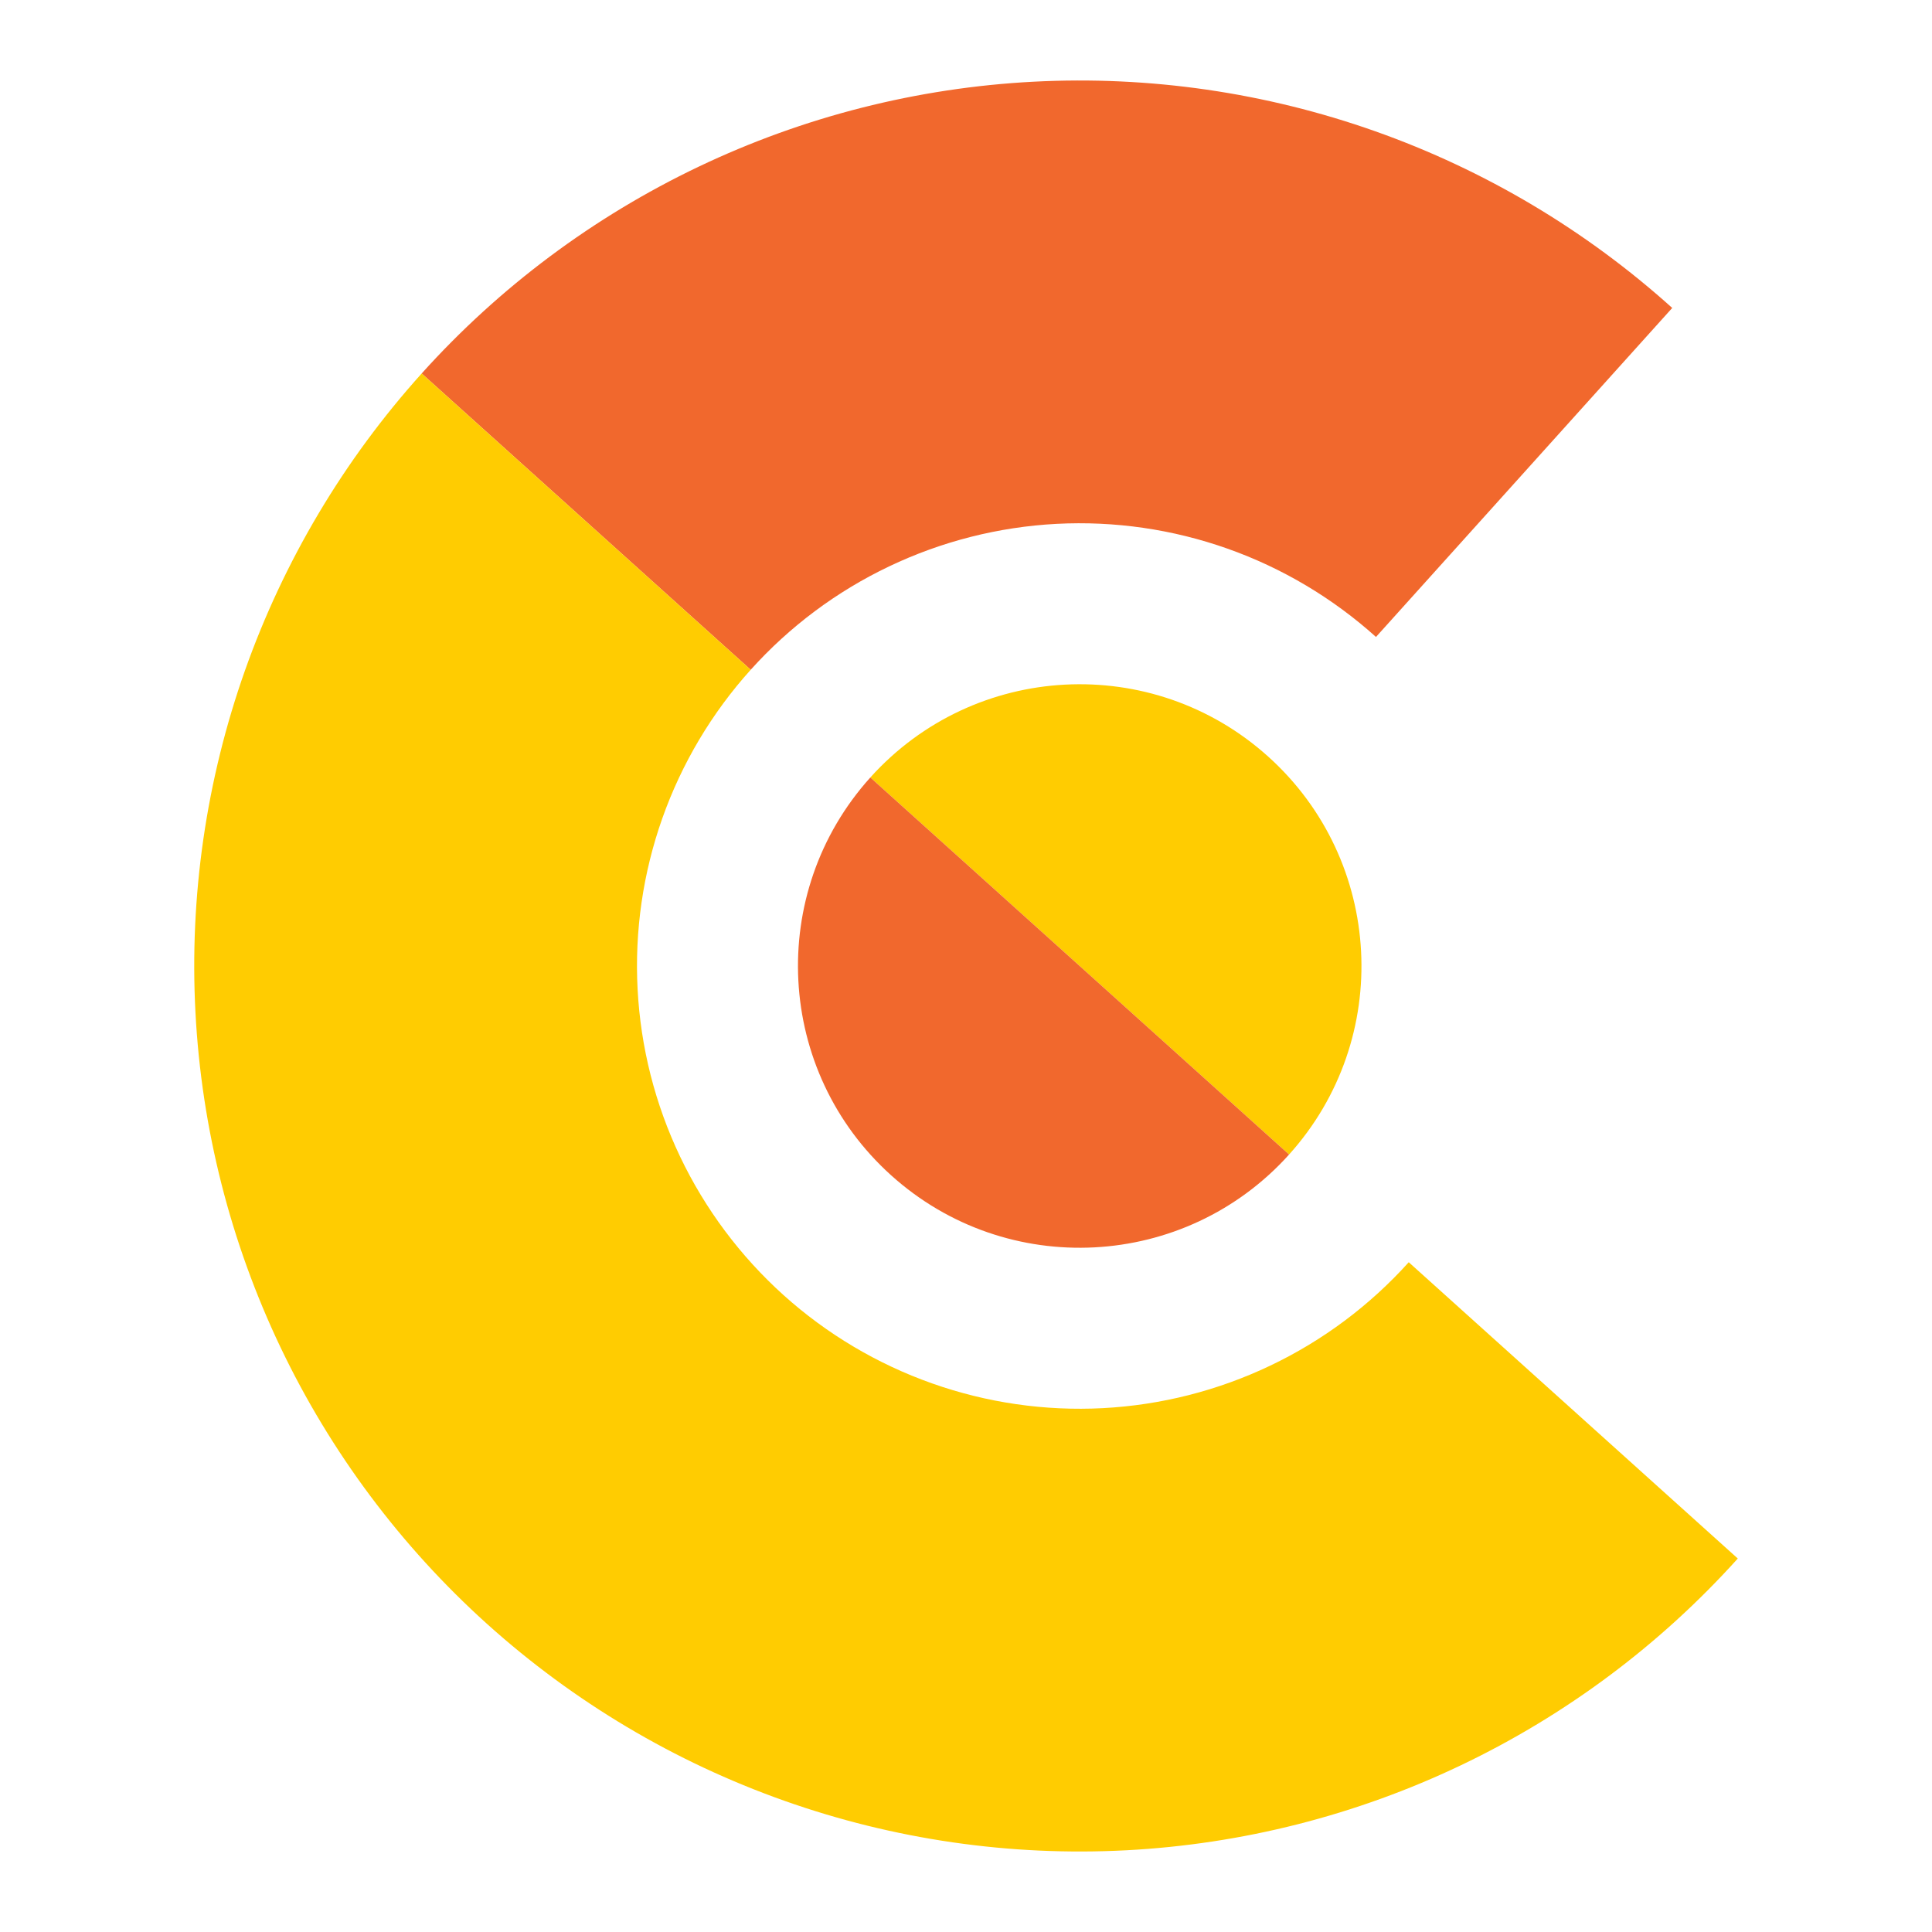 <svg width="48" height="48" viewBox="0 0 48 48" fill="none" xmlns="http://www.w3.org/2000/svg">
  <path
    d="M34.169 3.262C36.892 4.226 39.399 5.718 41.546 7.651L34.186 15.825C33.112 14.859 31.859 14.113 30.497 13.631C29.136 13.149 27.692 12.94 26.25 13.015C24.807 13.091 23.394 13.45 22.09 14.072C20.786 14.693 19.617 15.566 18.651 16.64L10.476 9.279C12.409 7.132 14.747 5.387 17.354 4.143C19.962 2.899 22.789 2.181 25.674 2.03C28.559 1.879 31.446 2.298 34.169 3.262Z"
    fill="#F1682D" />
  <path
    d="M10.476 9.279C8.543 11.426 7.052 13.933 6.087 16.656C5.123 19.38 4.704 22.266 4.856 25.151C5.007 28.037 5.725 30.864 6.968 33.471C8.212 36.079 9.958 38.416 12.104 40.349C14.252 42.282 16.758 43.774 19.482 44.738C22.205 45.703 25.092 46.121 27.977 45.97C30.862 45.819 33.689 45.101 36.297 43.857C38.904 42.613 41.242 40.868 43.175 38.721L35 31.36C34.033 32.434 32.865 33.307 31.561 33.928C30.257 34.55 28.844 34.909 27.401 34.985C25.959 35.061 24.515 34.851 23.154 34.369C21.792 33.887 20.538 33.141 19.465 32.175C18.392 31.208 17.519 30.04 16.897 28.736C16.275 27.432 15.916 26.018 15.841 24.576C15.765 23.133 15.974 21.69 16.456 20.328C16.939 18.966 17.684 17.713 18.651 16.64L10.476 9.279Z"
    fill="#FFCC01" />
  <path
    d="M31.509 18.798C28.636 16.211 24.21 16.443 21.623 19.316L32.027 28.684C34.614 25.811 34.382 21.385 31.509 18.798Z"
    fill="#FFCC01" />
  <path
    d="M22.142 29.202C19.268 26.615 19.037 22.189 21.623 19.316L32.027 28.684C29.441 31.557 25.015 31.789 22.142 29.202Z"
    fill="#F1682D" />
</svg>